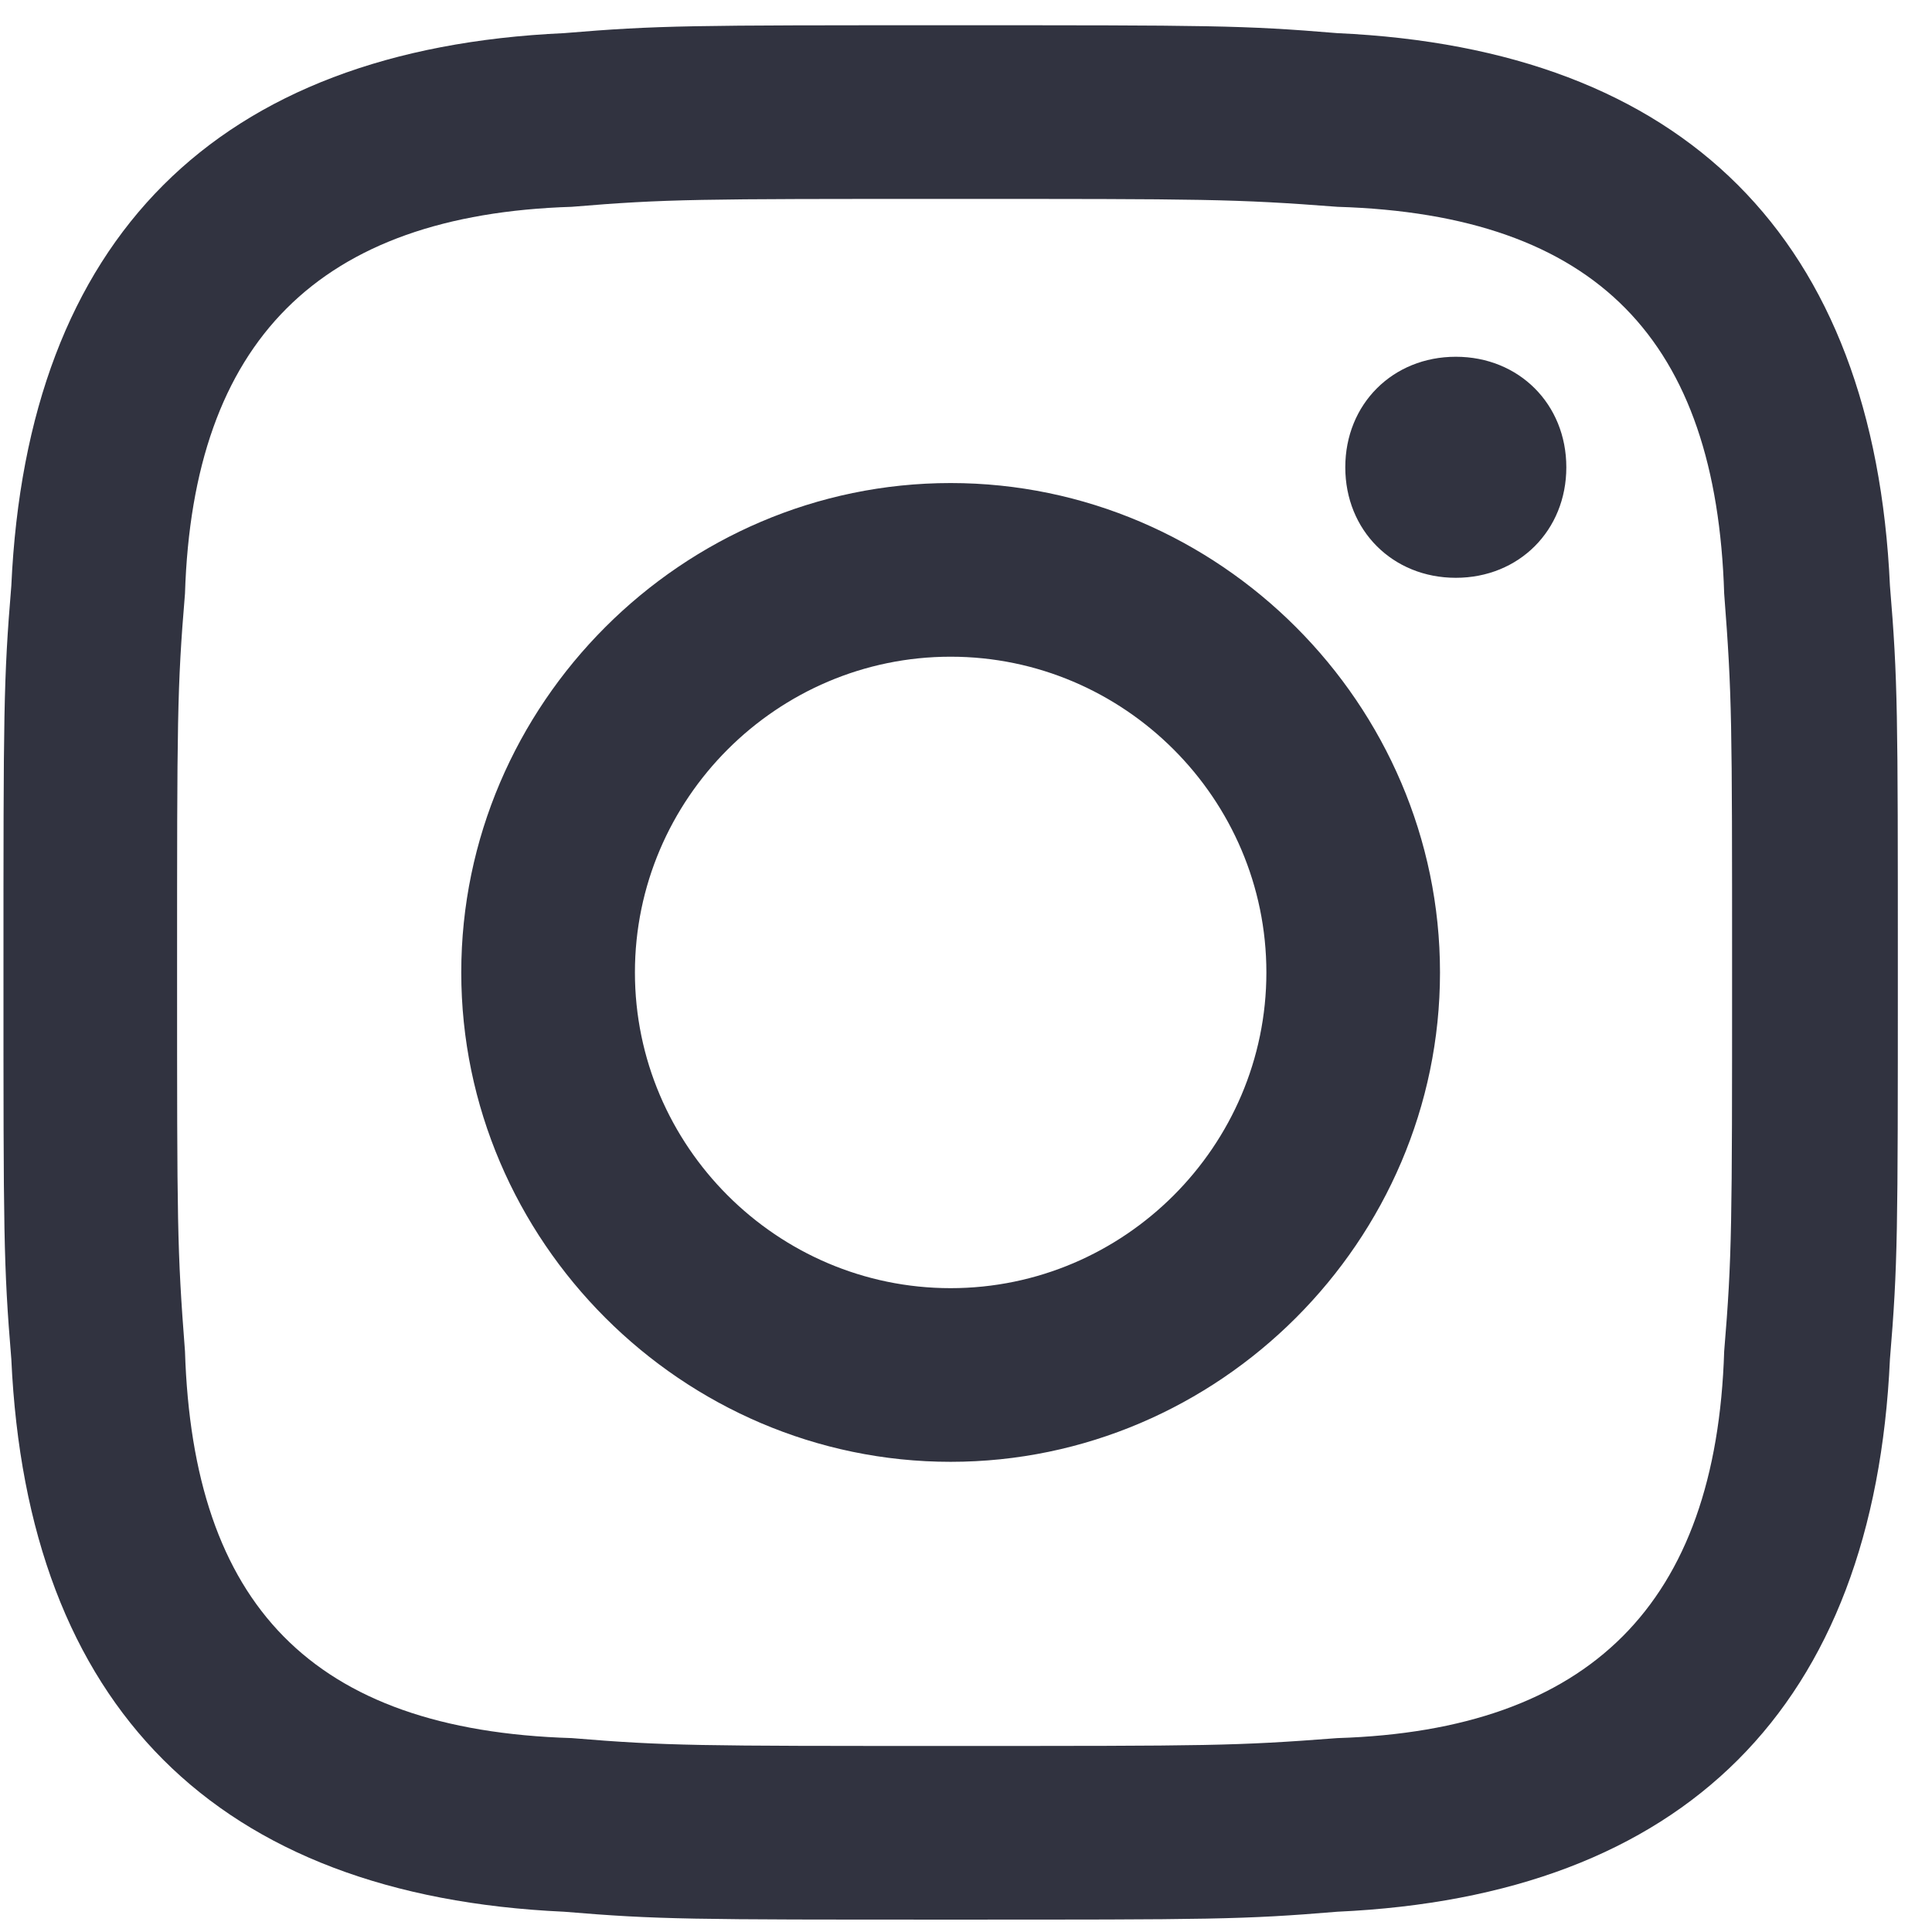 <svg width="44" height="44" viewBox="0 0 44 44" fill="none" xmlns="http://www.w3.org/2000/svg">
<path d="M21.65 4.53C27.402 4.53 28.122 4.53 30.459 4.71C36.391 4.889 39.087 7.766 39.267 13.518C39.447 15.855 39.447 16.394 39.447 22.147C39.447 27.899 39.447 28.618 39.267 30.775C39.087 36.528 36.211 39.404 30.459 39.584C28.122 39.763 27.582 39.763 21.65 39.763C15.898 39.763 15.179 39.763 13.021 39.584C7.089 39.404 4.393 36.528 4.213 30.775C4.033 28.438 4.033 27.899 4.033 22.147C4.033 16.394 4.033 15.675 4.213 13.518C4.393 7.766 7.269 4.889 13.021 4.71C15.179 4.53 15.898 4.53 21.65 4.53ZM21.65 0.575C15.718 0.575 14.999 0.575 12.842 0.755C4.932 1.114 0.618 5.429 0.258 13.338C0.079 15.495 0.079 16.214 0.079 22.147C0.079 28.079 0.079 28.798 0.258 30.955C0.618 38.864 4.932 43.179 12.842 43.538C14.999 43.718 15.718 43.718 21.65 43.718C27.582 43.718 28.301 43.718 30.459 43.538C38.368 43.179 42.682 38.864 43.042 30.955C43.222 28.798 43.222 28.079 43.222 22.147C43.222 16.214 43.222 15.495 43.042 13.338C42.682 5.429 38.368 1.114 30.459 0.755C28.301 0.575 27.582 0.575 21.65 0.575ZM21.65 11.001C15.538 11.001 10.505 16.035 10.505 22.147C10.505 28.259 15.538 33.292 21.65 33.292C27.762 33.292 32.795 28.259 32.795 22.147C32.795 16.035 27.762 11.001 21.65 11.001ZM21.65 29.337C17.695 29.337 14.46 26.101 14.46 22.147C14.46 18.192 17.695 14.956 21.65 14.956C25.605 14.956 28.841 18.192 28.841 22.147C28.841 26.101 25.605 29.337 21.65 29.337ZM33.155 8.125C31.717 8.125 30.638 9.204 30.638 10.642C30.638 12.08 31.717 13.159 33.155 13.159C34.593 13.159 35.672 12.08 35.672 10.642C35.672 9.204 34.593 8.125 33.155 8.125Z" fill="#313340"/>
</svg>
